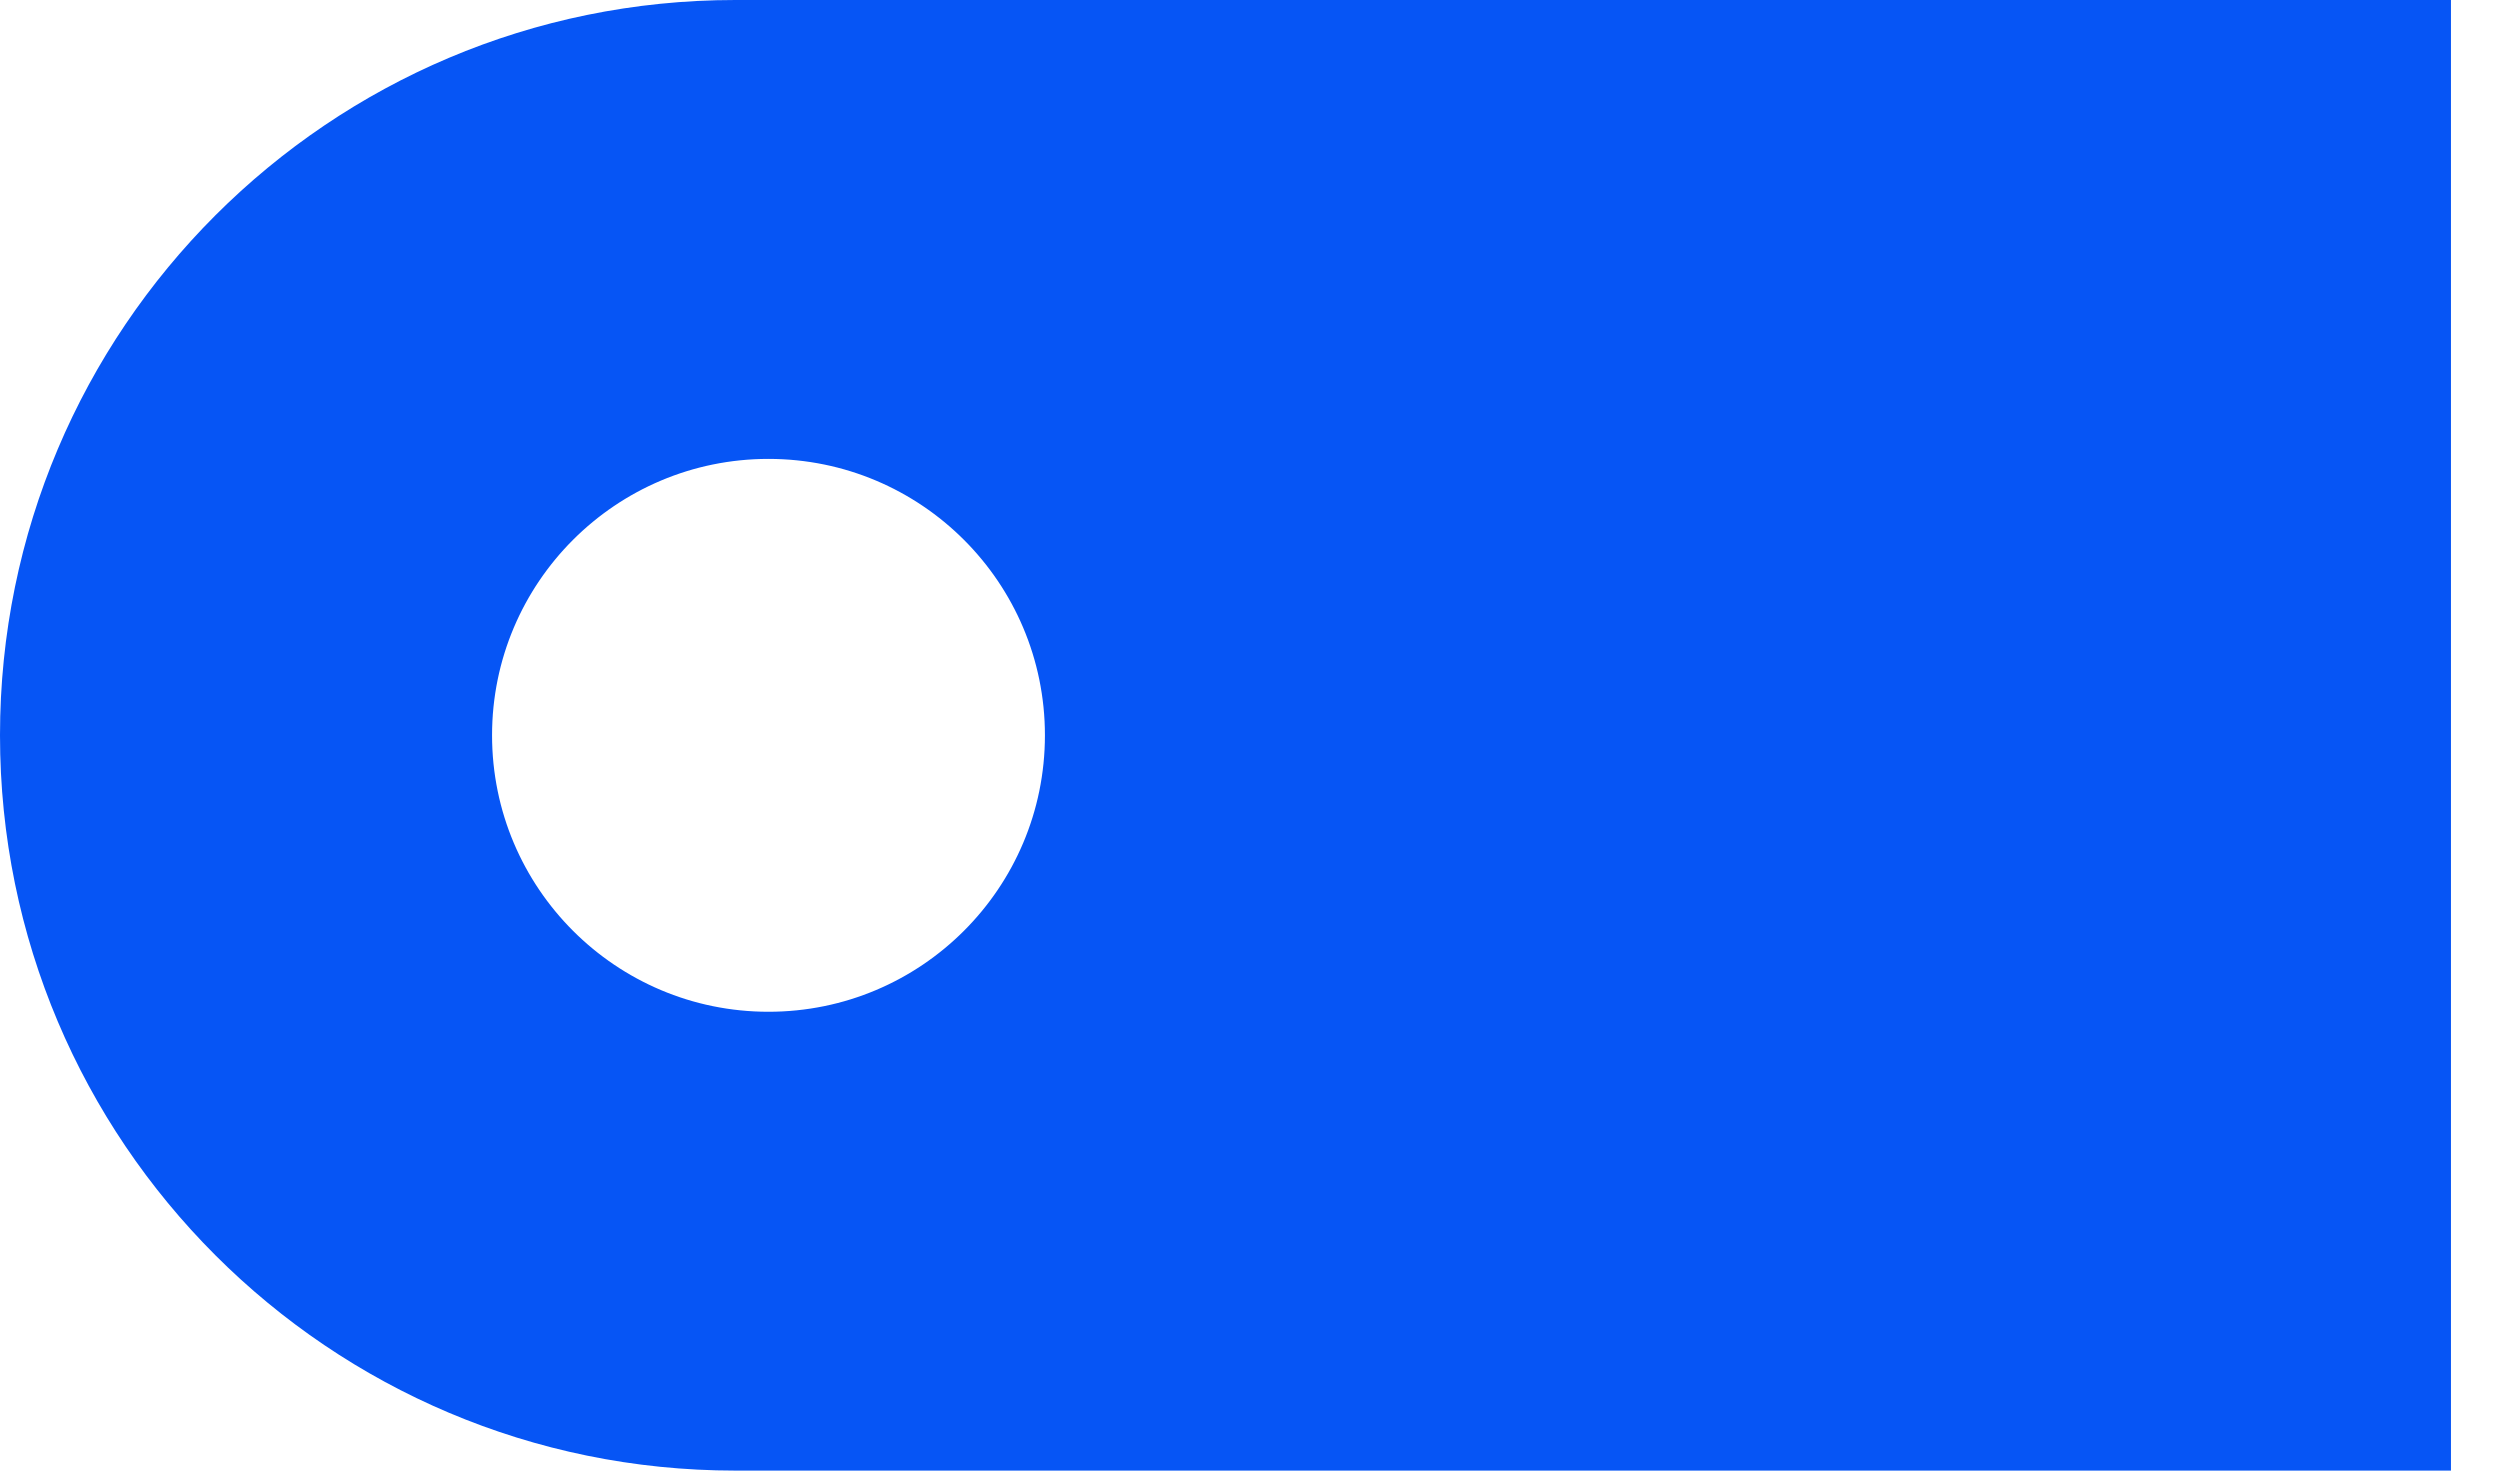 <svg width="34" height="20" viewBox="0 0 34 20" fill="none" xmlns="http://www.w3.org/2000/svg">
    <path fill-rule="evenodd" clip-rule="evenodd" d="M10 0C4.477 0 0 4.477 0 10C0 15.523 4.477 20 10 20H33.333V0H10ZM10.451 13.76C12.528 13.76 14.211 12.077 14.211 10C14.211 7.924 12.528 6.241 10.451 6.241C8.375 6.241 6.692 7.924 6.692 10C6.692 12.077 8.375 13.76 10.451 13.76Z" fill="#0655F5"/>
</svg>
